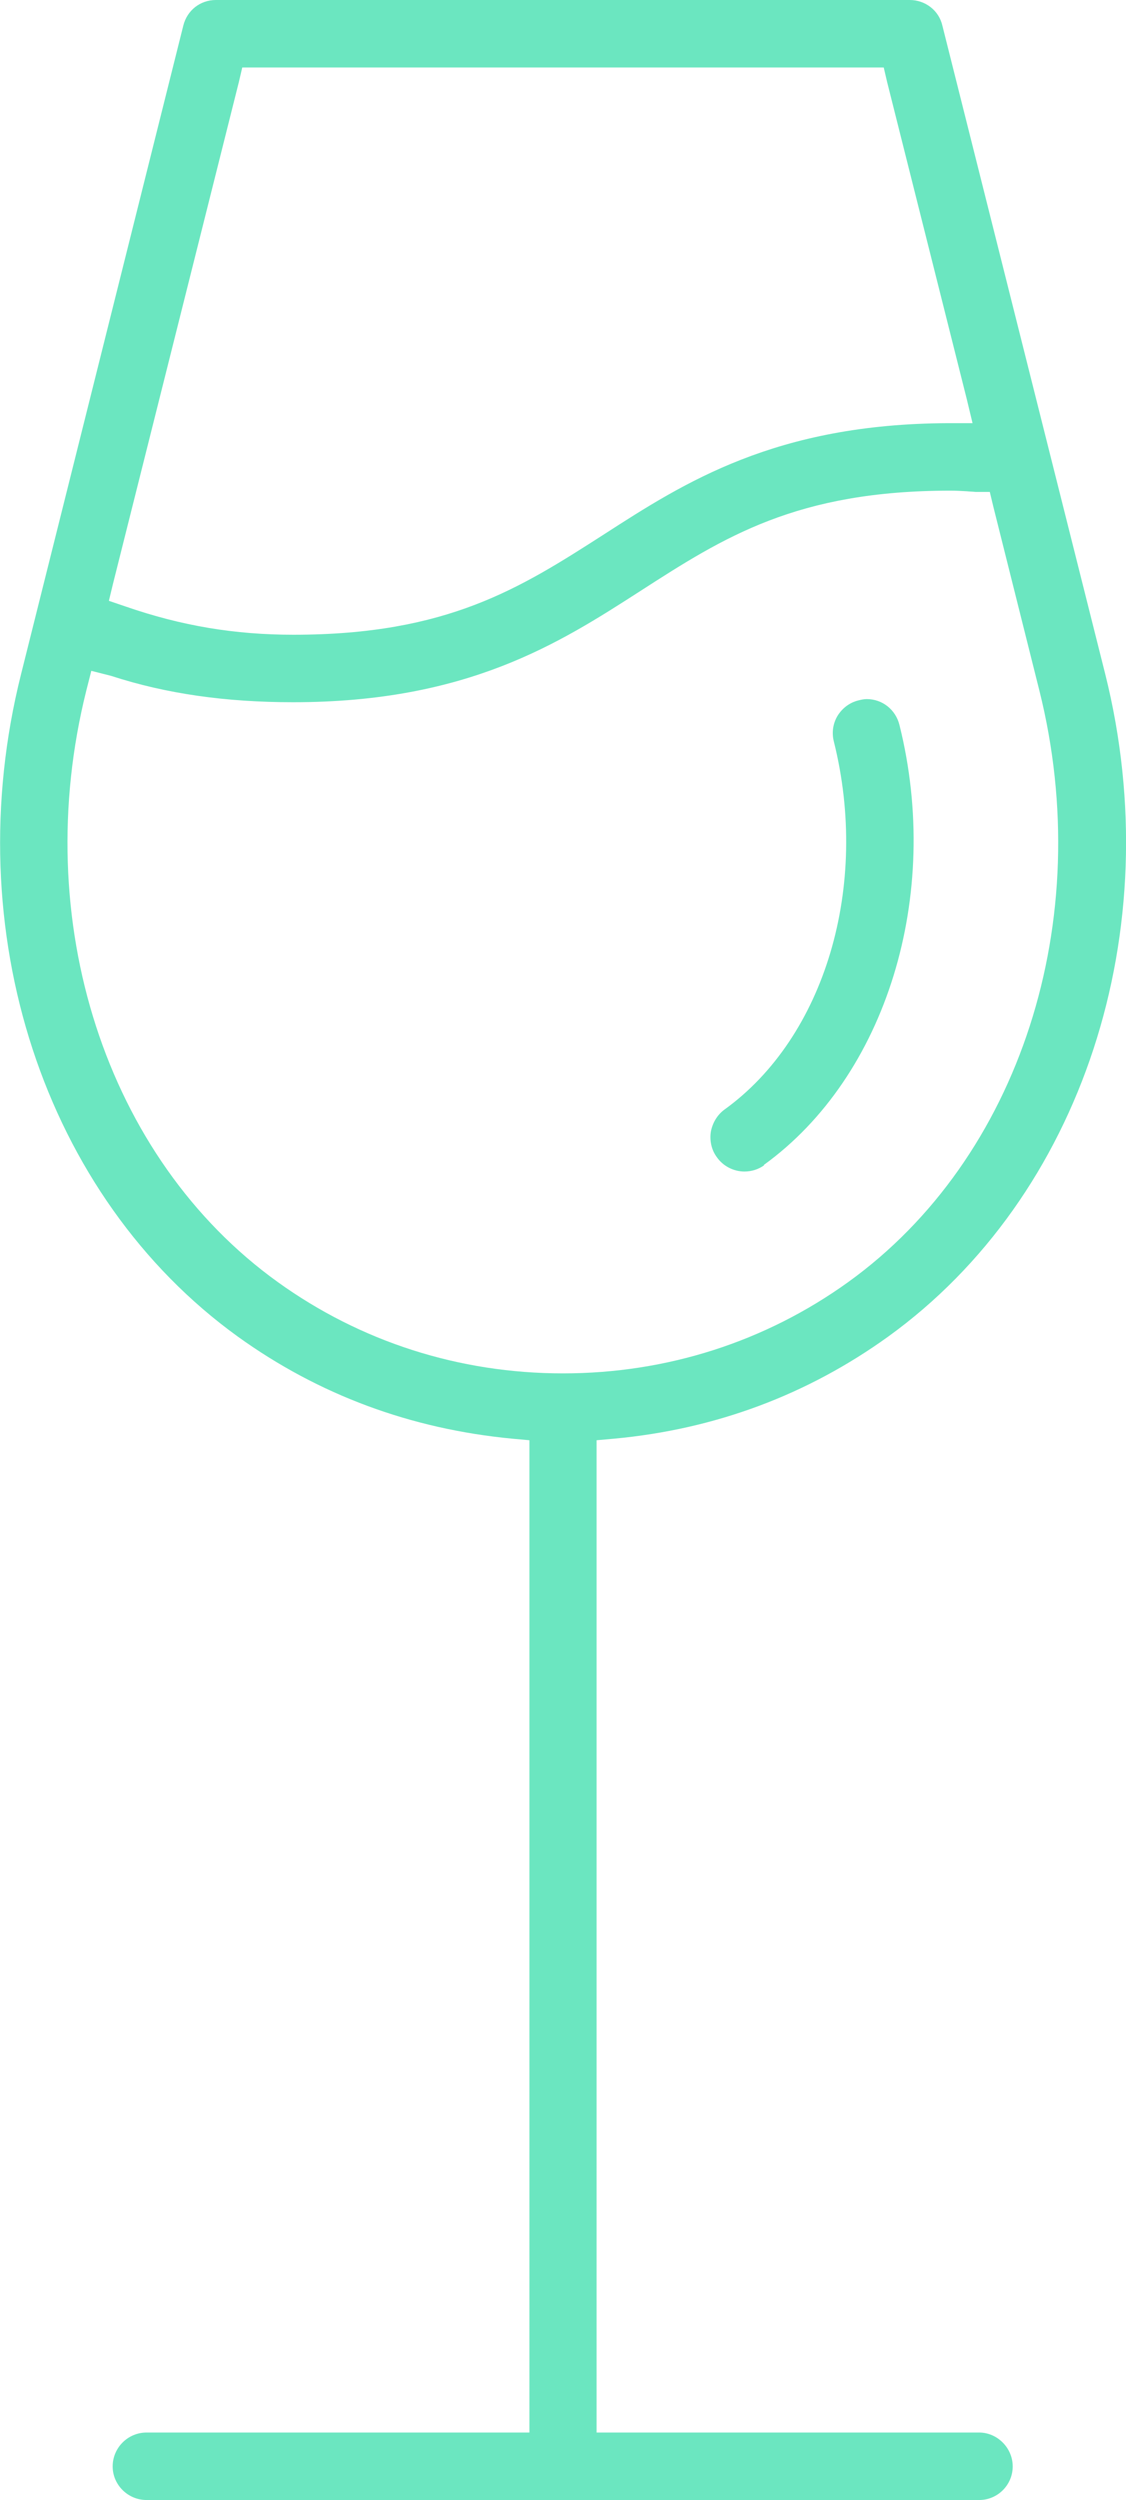 <?xml version="1.0" encoding="UTF-8"?>
<svg xmlns="http://www.w3.org/2000/svg" id="Layer_2" data-name="Layer 2" viewBox="0 0 35.88 79.64">
  <defs>
    <style>
      .cls-1 {
        fill: #6be6c0;
        stroke-width: 0px;
      }
    </style>
  </defs>
  <g id="Layer_1-2" data-name="Layer 1">
    <g>
      <path class="cls-1" d="m31.21,77.49h-12.2v-31.61l.56-.05c3.23-.3,6.16-1.4,8.73-3.25,6.18-4.46,8.96-12.93,6.92-21.1L30.03.82c-.11-.49-.55-.82-1.04-.82H6.88c-.5,0-.92.33-1.04.82L.67,21.48c-2.05,8.17.73,16.64,6.91,21.1,2.57,1.85,5.5,2.94,8.74,3.25l.55.05v31.61H4.67c-.6,0-1.08.49-1.08,1.08s.49,1.07,1.08,1.07h26.53c.59,0,1.07-.48,1.07-1.07s-.49-1.08-1.07-1.08ZM3.6,18.6L7.61,2.62l.11-.47h20.44l.11.47,2.54,10.11.18.75h-.77c-5.51.02-8.41,1.89-10.97,3.54-2.68,1.72-4.99,3.2-9.9,3.2-1.86,0-3.56-.28-5.35-.9l-.53-.18.13-.54Zm5.25,22.24c-5.48-3.94-7.93-11.52-6.1-18.84l.16-.63.63.16c1.75.57,3.65.84,5.8.84,5.56,0,8.48-1.88,11.06-3.54,2.67-1.72,4.98-3.2,9.89-3.2.18,0,.34.01.52.02.09.01.18.01.27.02h.46s.11.46.11.46l1.47,5.87c1.83,7.32-.62,14.9-6.09,18.84-2.64,1.9-5.78,2.91-9.09,2.91s-6.45-1.01-9.09-2.91Z"></path>
      <path class="cls-1" d="m24.35,37.12c-.18.13-.4.2-.63.2-.34,0-.68-.17-.88-.46-.17-.23-.23-.52-.19-.8.05-.28.2-.54.43-.71,3.21-2.31,4.64-7.13,3.49-11.73-.07-.28-.03-.57.12-.82.15-.24.38-.42.67-.49.08-.02.17-.04.26-.04.5,0,.92.34,1.04.82,1.36,5.44-.42,11.2-4.32,14.02Z"></path>
    </g>
  </g>
</svg>
